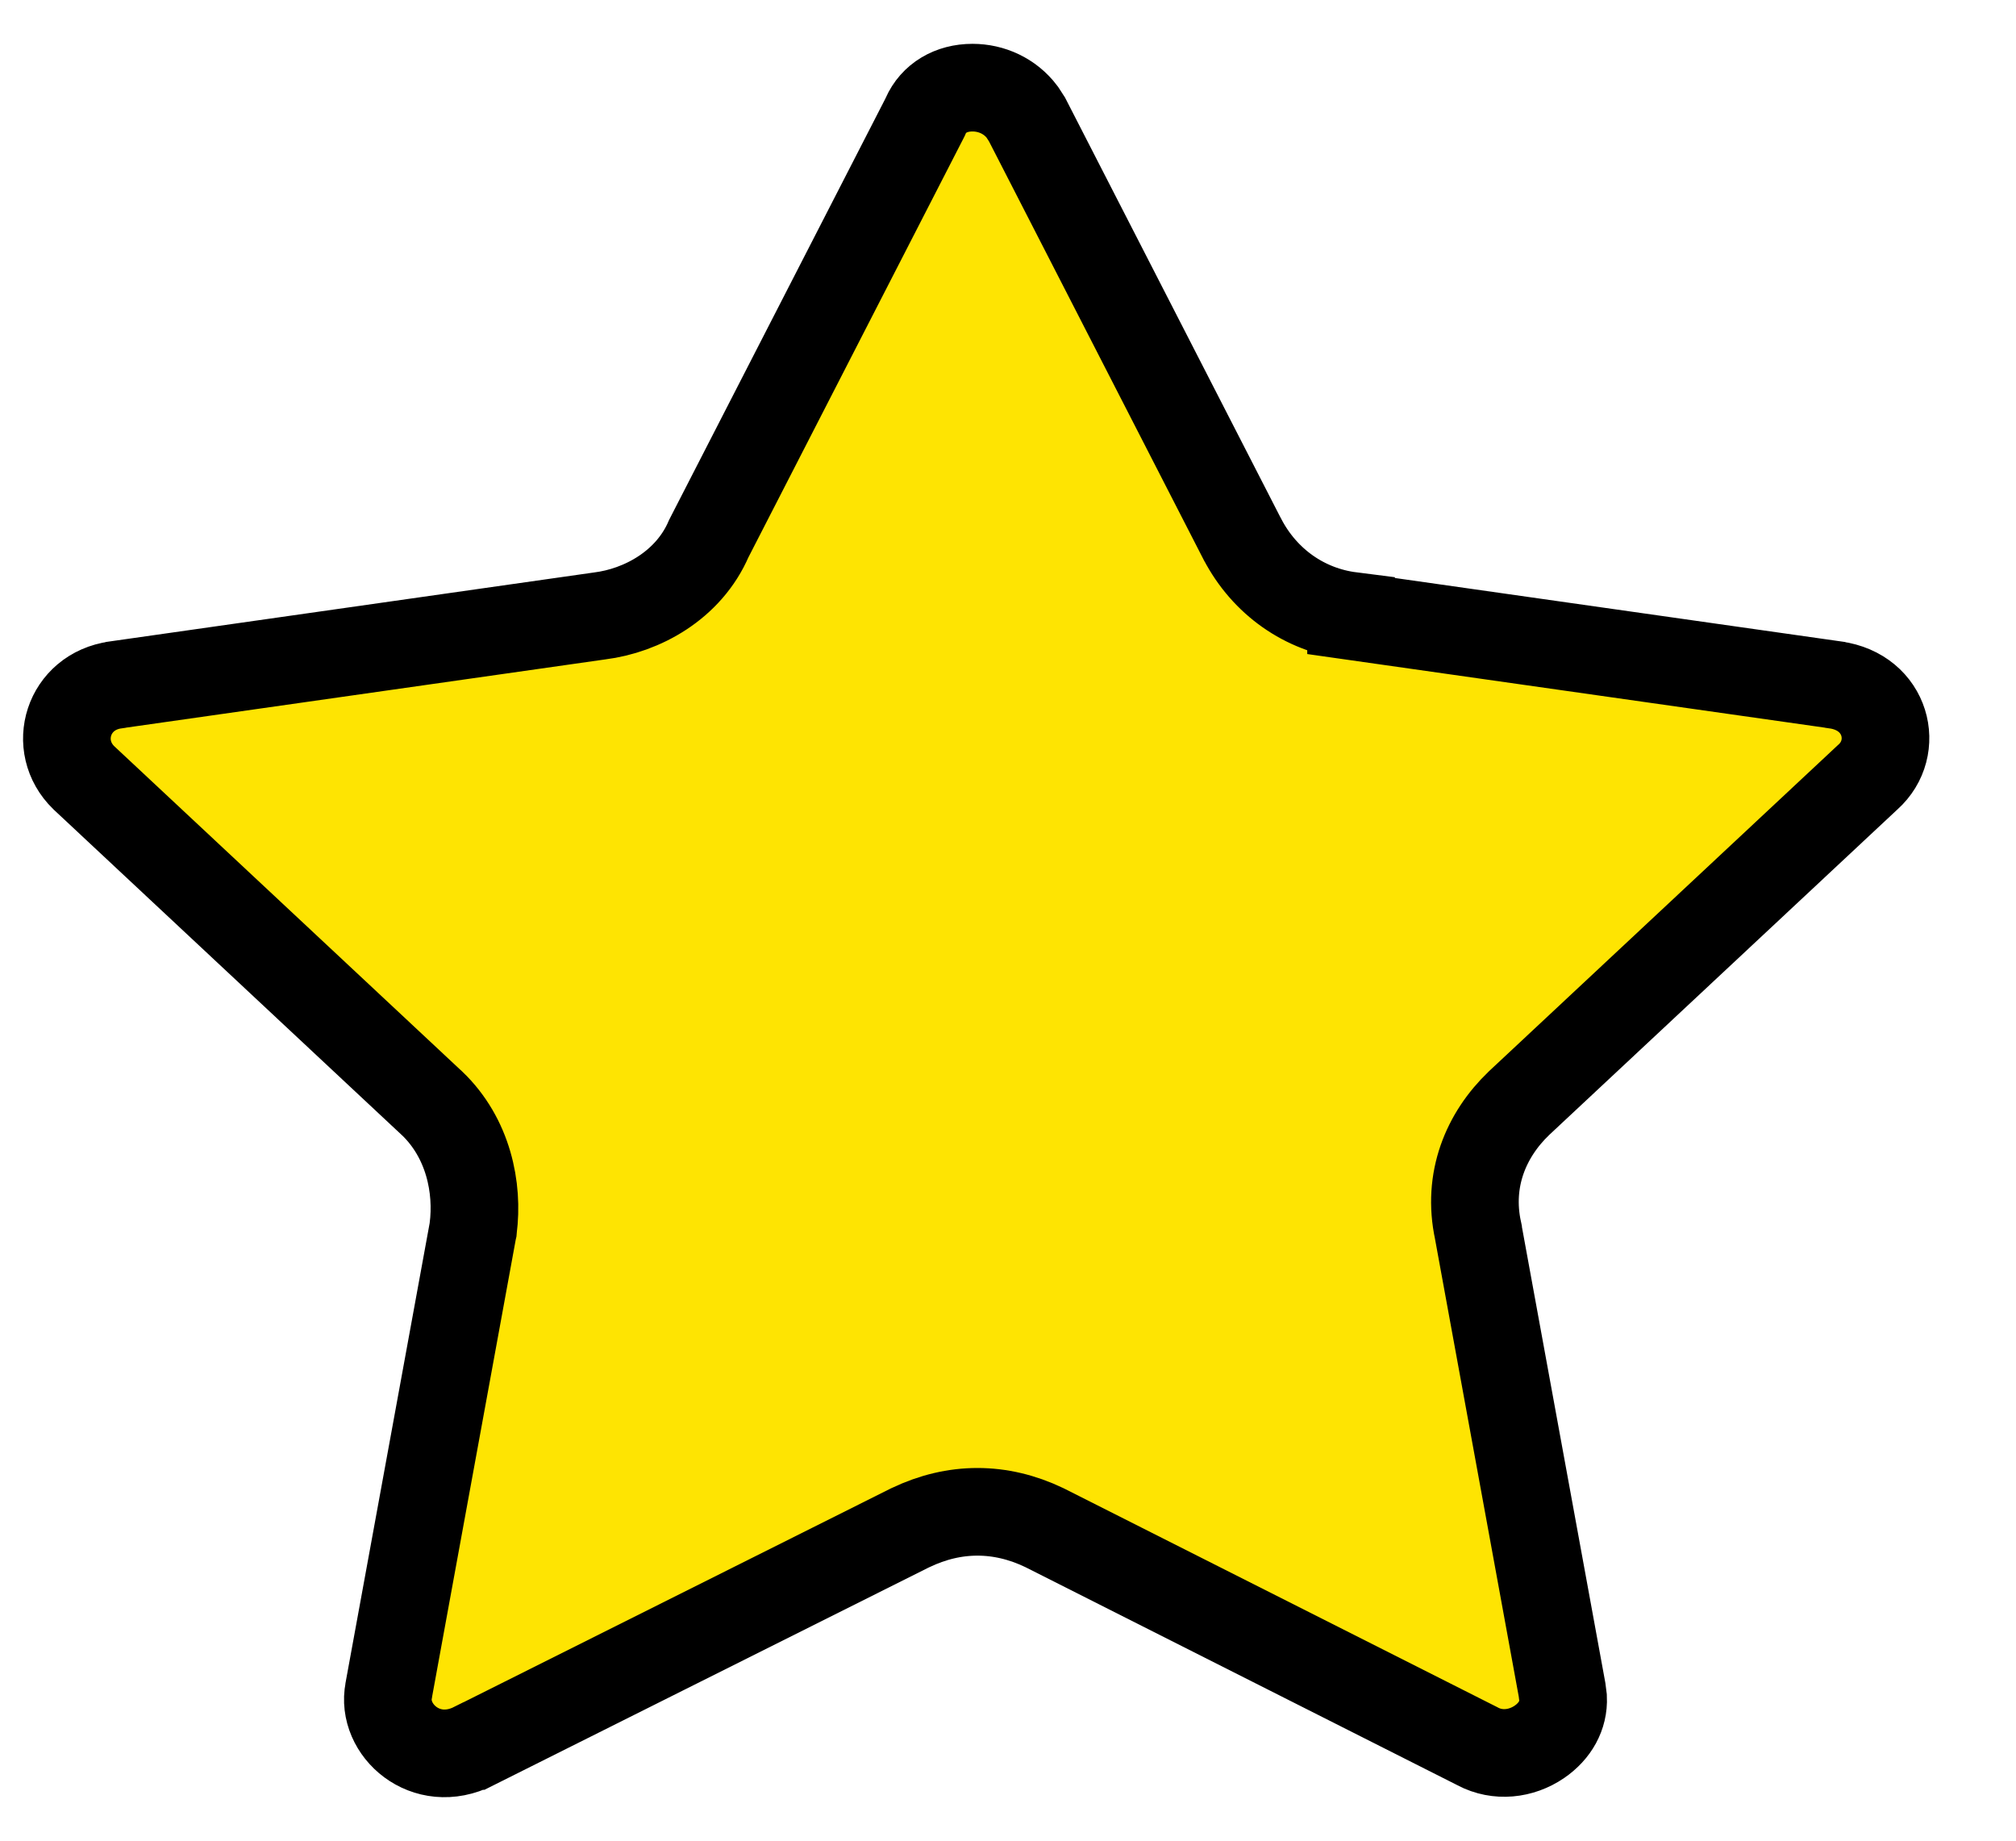 <svg width="23" height="21" viewBox="0 0 23 21" fill="none" xmlns="http://www.w3.org/2000/svg">
<path d="M11.095 1C11.311 1 11.524 1.095 11.662 1.278L11.717 1.363L14.173 6.15L14.175 6.153C14.43 6.641 14.886 6.959 15.414 7.026V7.028L20.934 7.813L20.937 7.814C21.525 7.895 21.683 8.531 21.31 8.866L21.302 8.873L17.333 12.583L17.329 12.587C16.953 12.947 16.737 13.46 16.863 14.041V14.042L17.821 19.278L17.833 19.372C17.842 19.57 17.742 19.749 17.563 19.872C17.354 20.015 17.086 20.044 16.86 19.925L16.851 19.92L11.924 17.433L11.914 17.428C11.413 17.188 10.89 17.188 10.389 17.428L10.38 17.432L5.408 19.92H5.407C4.856 20.198 4.346 19.733 4.435 19.286L4.436 19.278L5.394 14.042L5.397 14.029L5.398 14.017C5.458 13.551 5.344 12.985 4.929 12.587L4.924 12.583L0.956 8.873C0.584 8.511 0.774 7.889 1.32 7.814L1.323 7.813L6.842 7.027C7.322 6.967 7.857 6.679 8.087 6.143L10.547 1.351L10.554 1.337L10.56 1.323C10.65 1.119 10.849 1 11.095 1Z" fill="#FEE402" stroke="black"/>
</svg>
